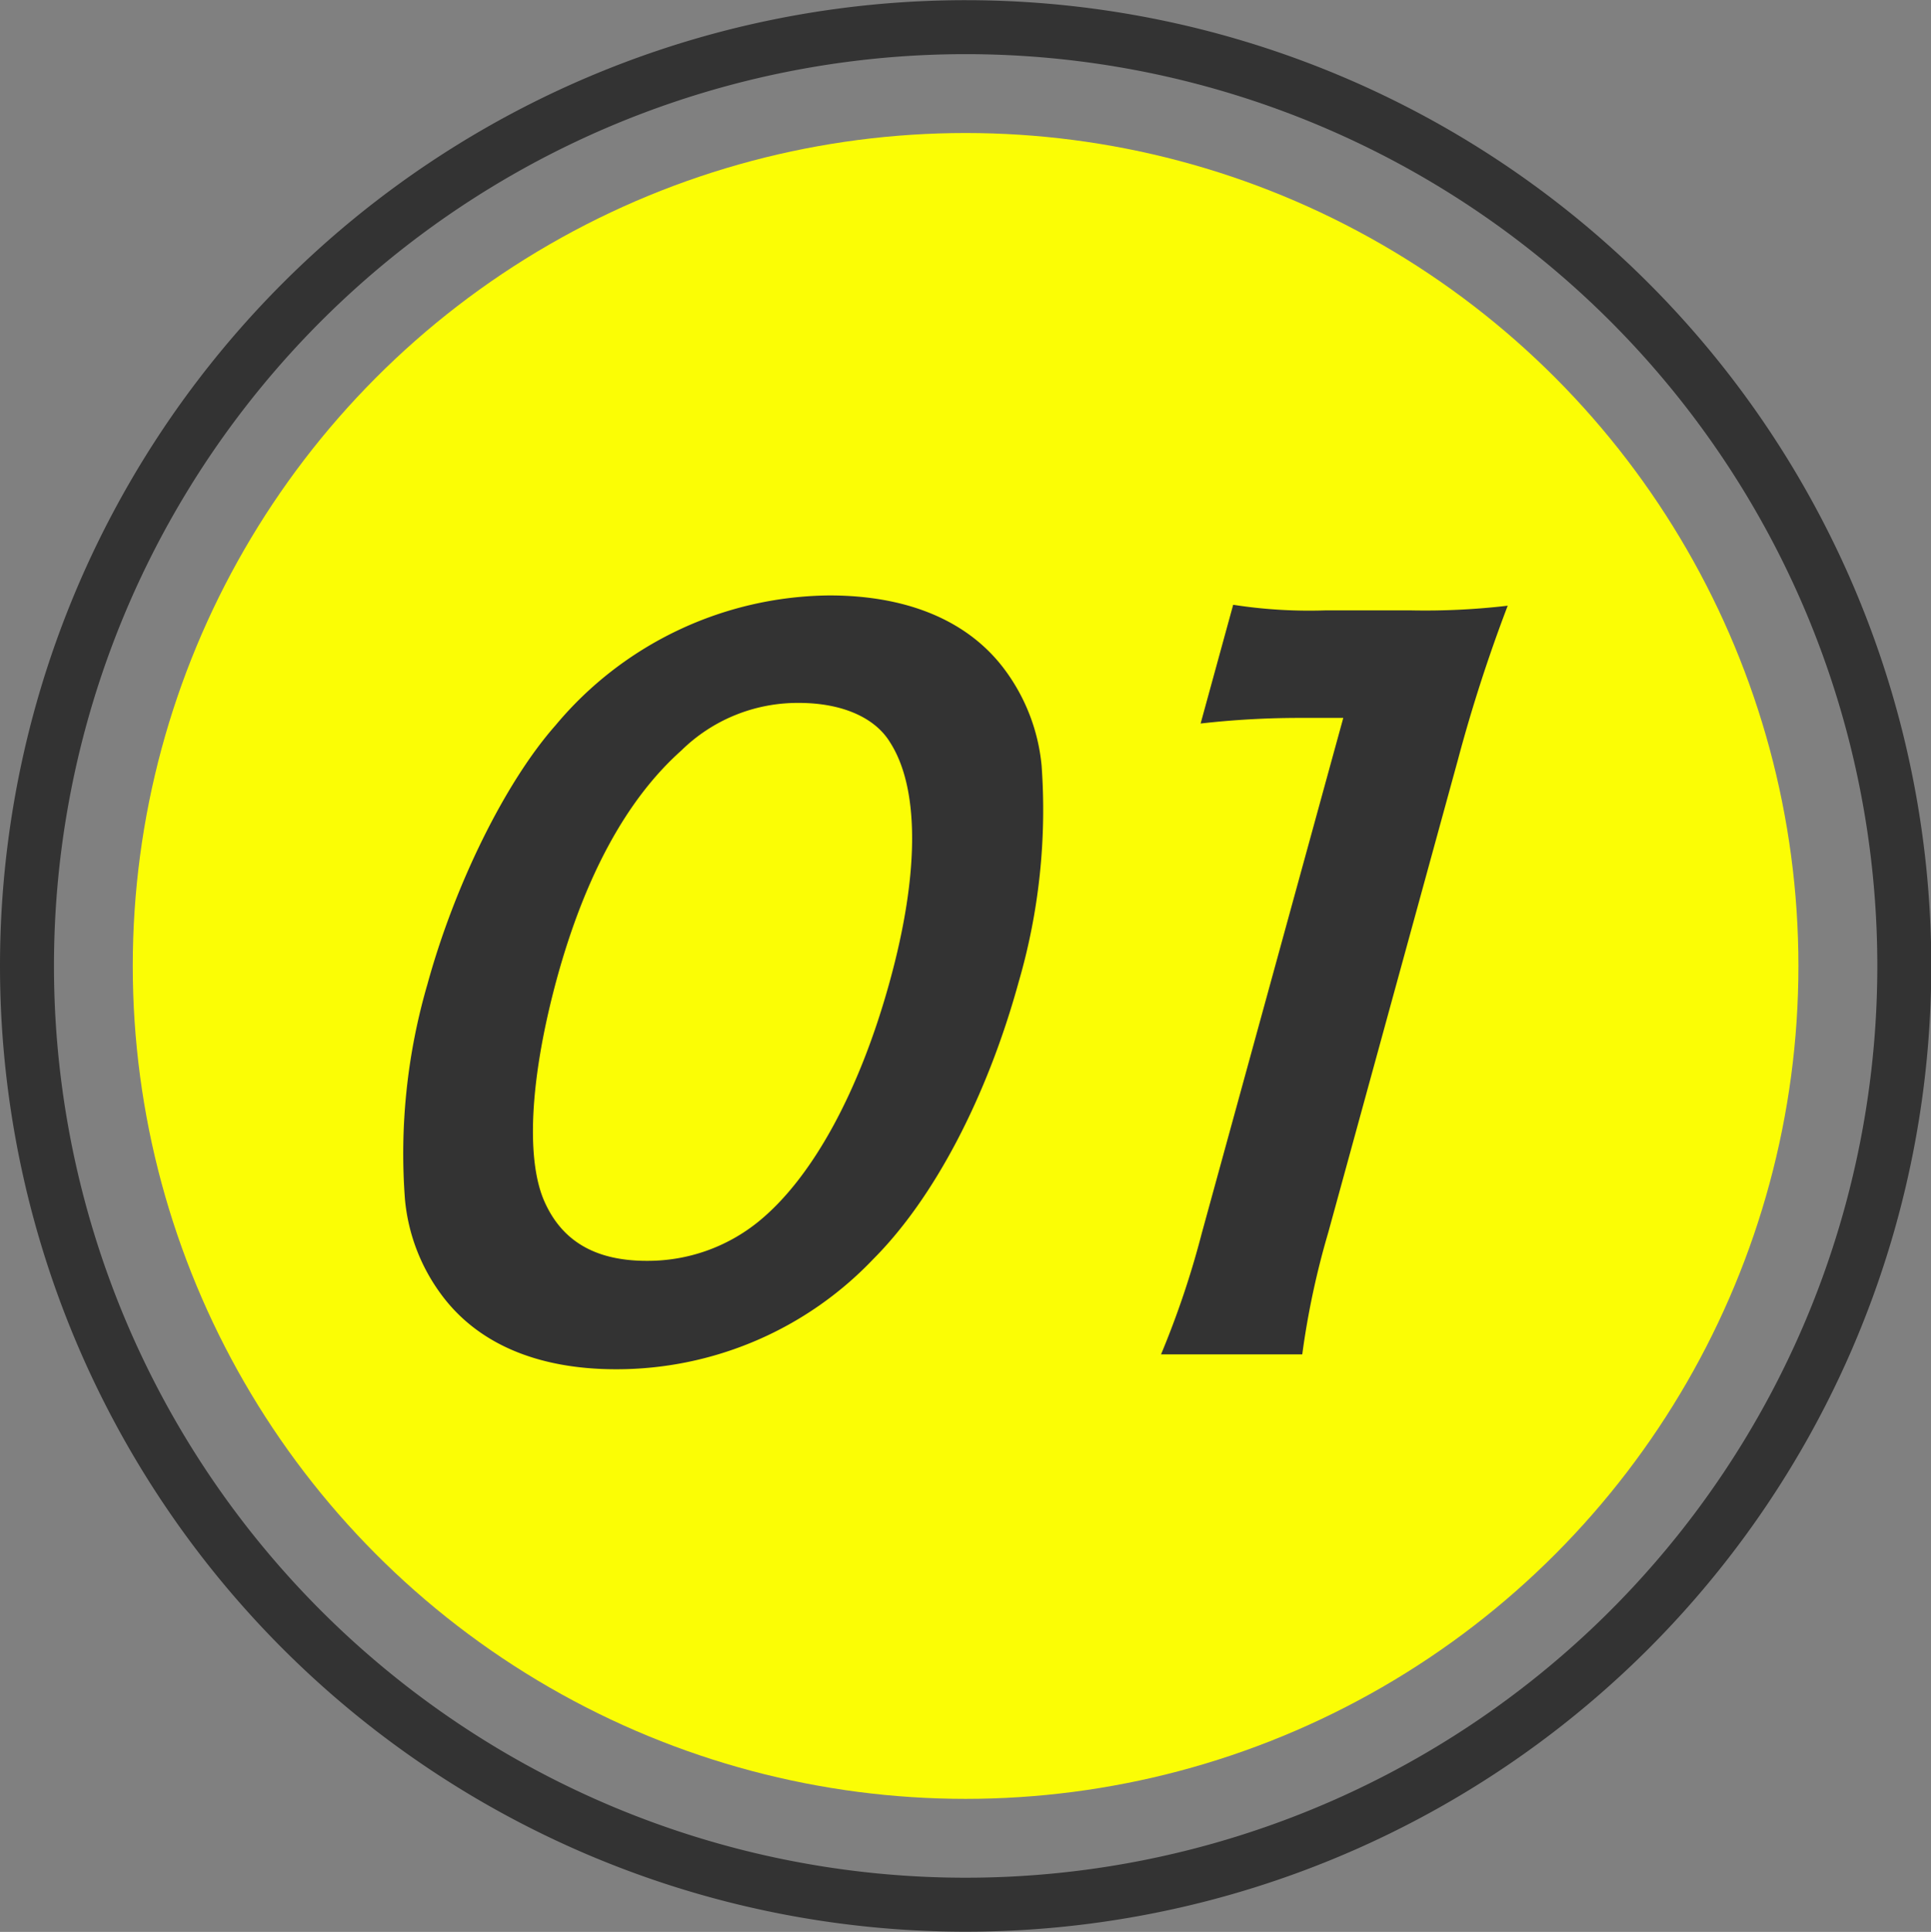 <svg id="point_num_01.svg" xmlns="http://www.w3.org/2000/svg" width="107.34" height="107.376" viewBox="0 0 107.34 107.376">
  <rect x="0" y="0" width="107.34" height="107.376" fill="#808080" stroke="none"/>
  <defs>
    <style>
      .cls-1, .cls-2 {
        fill: #fbfd05;
      }

      .cls-1 {
        fill-opacity: 0;
        stroke: #333;
        stroke-linejoin: round;
        stroke-width: 3px;
      }

      .cls-1, .cls-3 {
        fill-rule: evenodd;
      }

      .cls-3 {
        fill: #333;
      }
    </style>
  </defs>
  <g id="グループ_6" data-name="グループ 6">
    <path id="楕円形_2" data-name="楕円形 2" class="cls-1" d="M1786.18,323.822A52.178,52.178,0,1,1,1734,376,52.178,52.178,0,0,1,1786.18,323.822Z" transform="translate(-1732.5 -322.312)"/>
  </g>
  <circle id="楕円形_2_のコピー" data-name="楕円形 2 のコピー" class="cls-2" cx="53.675" cy="53.688" r="46.295"/>
  <path id="_01" data-name="01" class="cls-3" d="M1766.75,398.417a19.7,19.7,0,0,0,14.3-6.13c3.37-3.376,6.31-8.986,8.07-15.375a34.291,34.291,0,0,0,1.28-12.051,10.6,10.6,0,0,0-1.99-5.247c-2-2.753-5.39-4.207-9.81-4.207a20.052,20.052,0,0,0-15.22,7.22c-2.8,3.169-5.61,8.883-7.12,14.389a33.663,33.663,0,0,0-1.25,11.947,10.489,10.489,0,0,0,1.98,5.246C1758.99,396.962,1762.33,398.417,1766.75,398.417Zm1.7-6.026c-2.85,0-4.74-1.09-5.72-3.376-1.01-2.389-.75-6.909.74-12.363,1.56-5.662,3.87-9.921,6.9-12.622a9.225,9.225,0,0,1,6.54-2.649c2.34,0,4.2.779,5.06,2.181,1.64,2.545,1.65,7.272-.01,13.3-1.67,6.077-4.29,10.908-7.3,13.35A9.754,9.754,0,0,1,1768.45,392.391Zm36.44,5.195a45.292,45.292,0,0,1,1.44-6.753l7.21-26.284a87.027,87.027,0,0,1,2.77-8.571,39.377,39.377,0,0,1-5.37.26h-4.78a27.387,27.387,0,0,1-5.11-.312l-1.81,6.6a48.552,48.552,0,0,1,5.43-.311h2.5l-7.86,28.621a49.877,49.877,0,0,1-2.27,6.753h7.85Z" transform="translate(-1732.5 -322.312)"/>
</svg>
